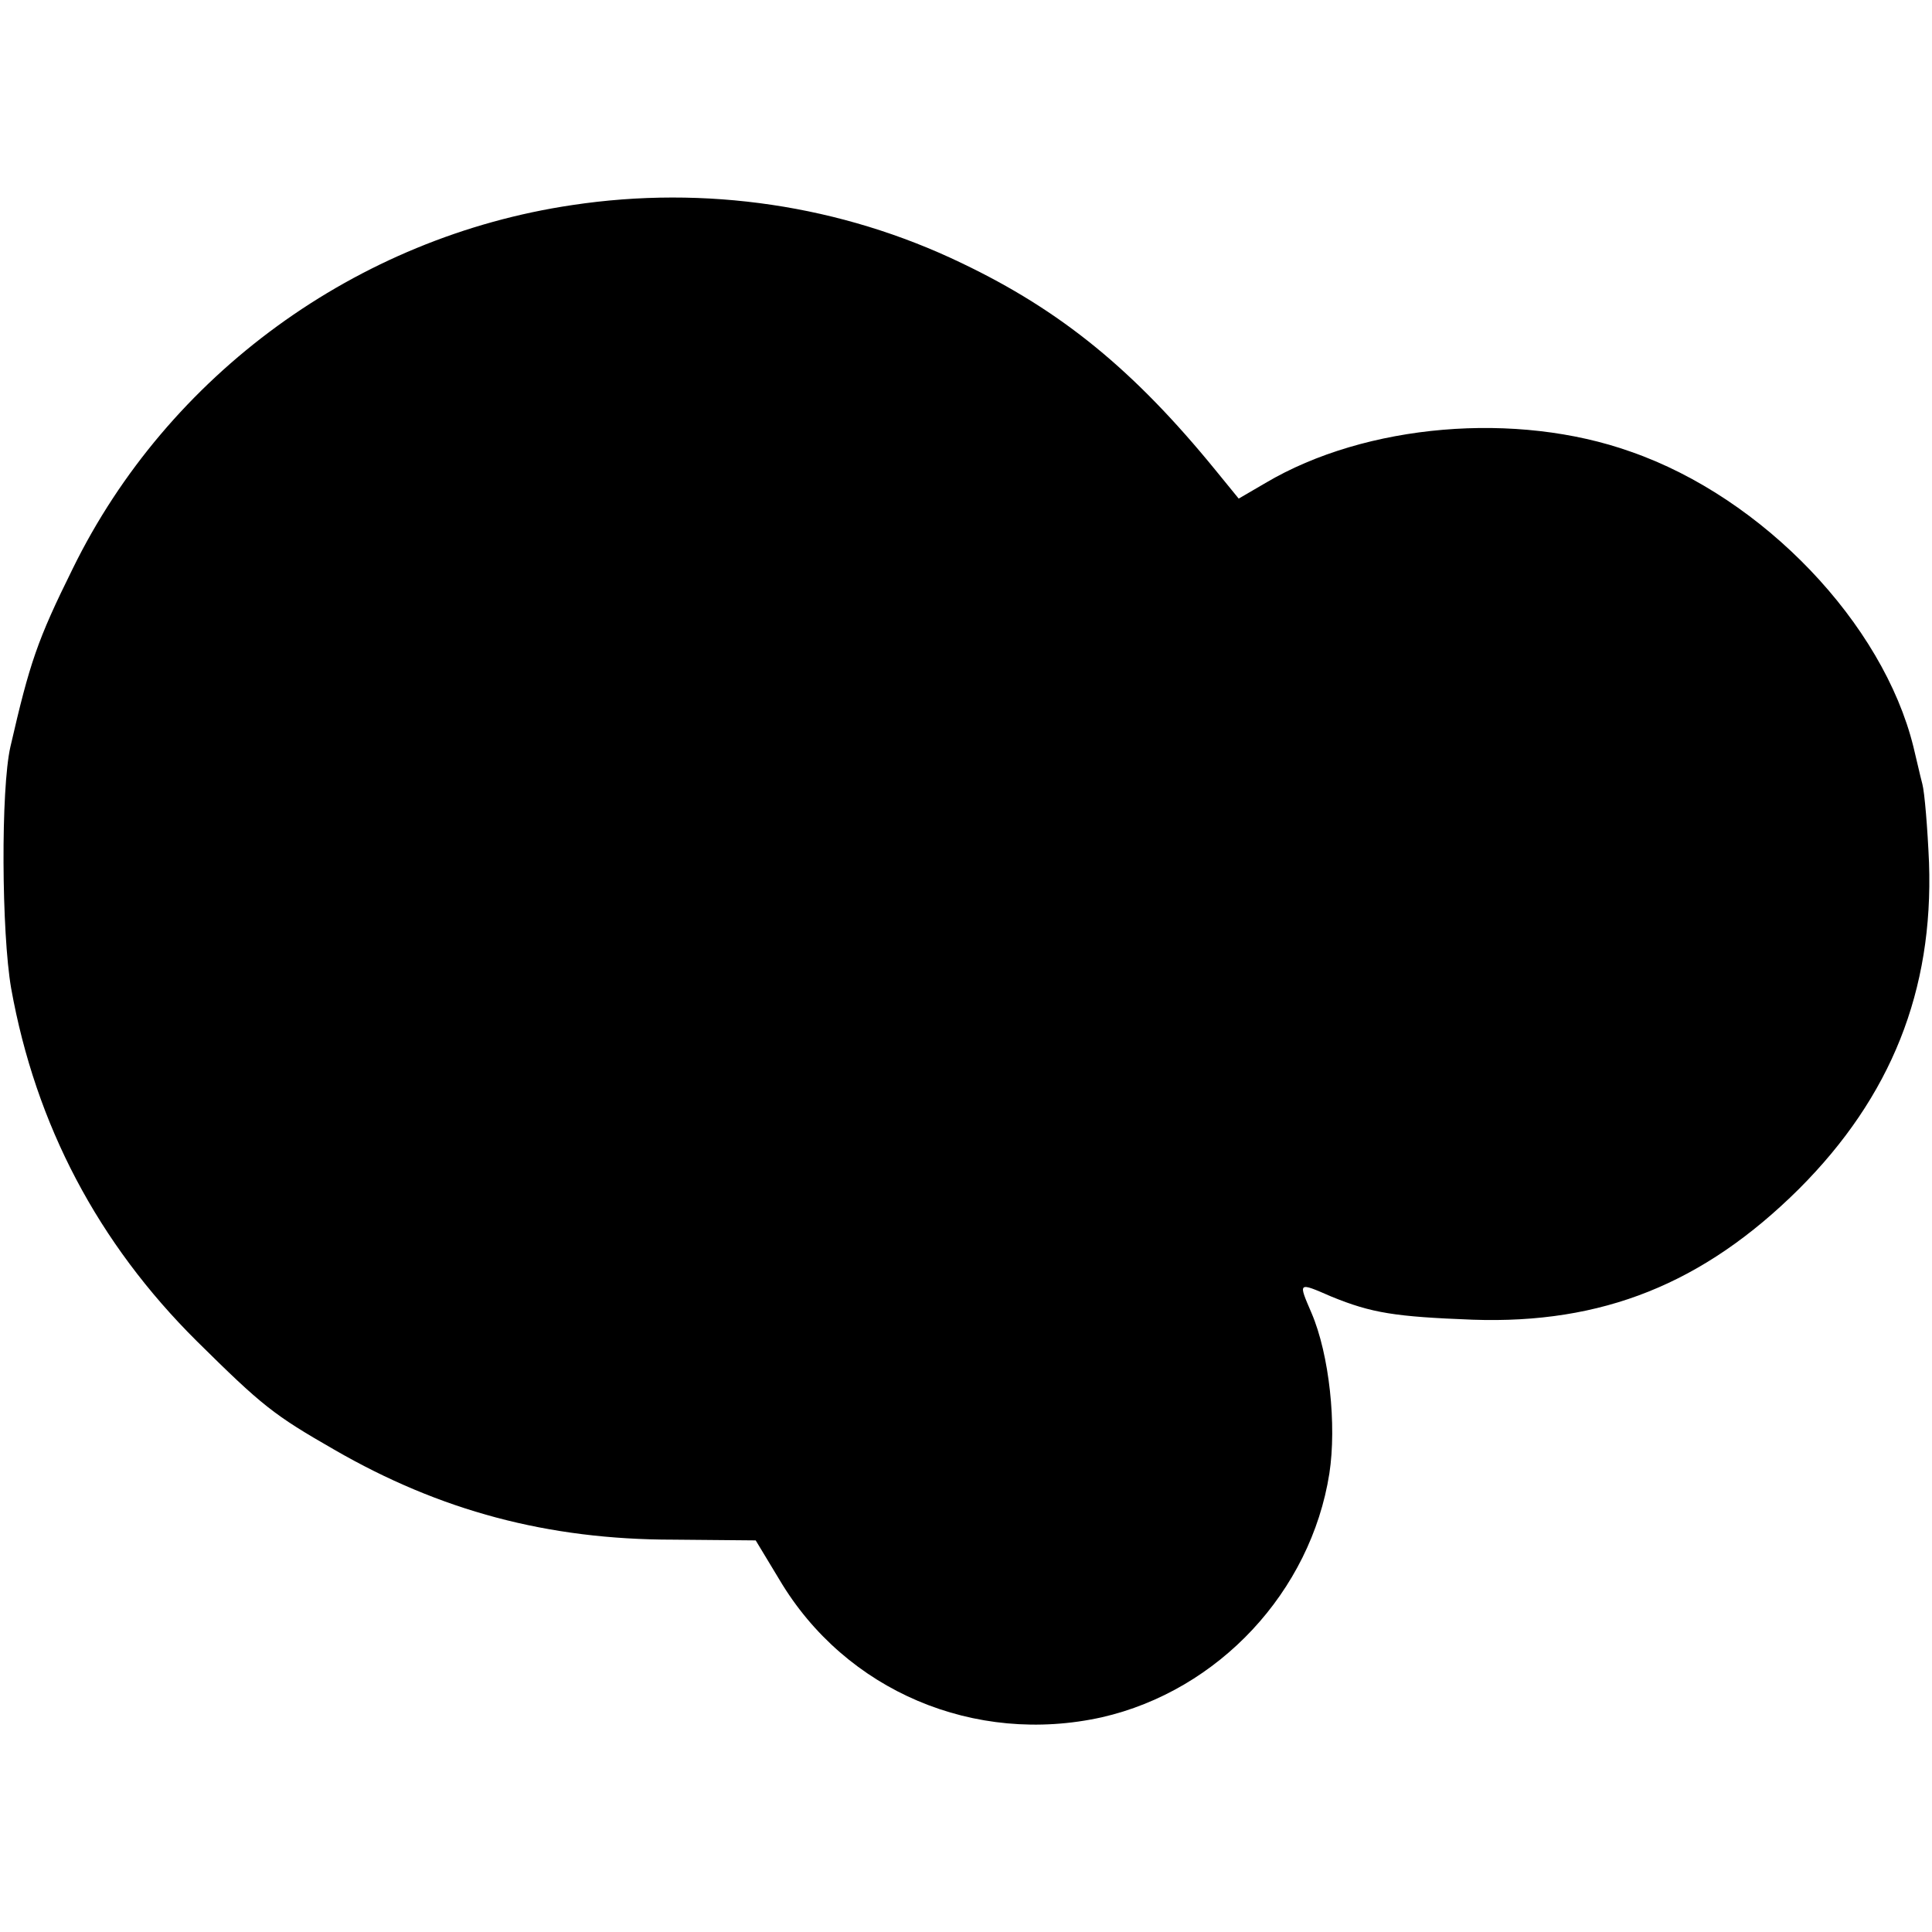 <?xml version="1.0" standalone="no"?>
<!DOCTYPE svg PUBLIC "-//W3C//DTD SVG 20010904//EN"
 "http://www.w3.org/TR/2001/REC-SVG-20010904/DTD/svg10.dtd">
<svg version="1.0" xmlns="http://www.w3.org/2000/svg"
 width="260pt" height="260pt" viewBox="0 0 260 260"
 preserveAspectRatio="xMidYMid meet">
<g transform="translate(0,260) scale(0.1,-0.1)"
fill="#000000" stroke="none">
<path d="M770 2324 c-290 -43 -544 -228 -672 -489 -48 -97 -58 -127 -84 -240
-13 -57 -12 -250 1 -325 33 -184 117 -343 250 -475 88 -87 103 -99 185 -146
142 -82 287 -121 456 -121 l111 -1 32 -53 c89 -150 263 -223 434 -185 157 36
281 169 306 328 10 65 0 160 -24 216 -18 42 -19 42 27 22 54 -22 85 -27 190
-31 174 -6 310 48 439 176 124 124 181 267 175 439 -2 47 -6 95 -9 106 -3 11
-8 34 -12 50 -41 166 -202 335 -380 397 -154 55 -357 38 -492 -42 l-36 -21
-31 38 c-110 135 -208 215 -342 279 -162 78 -345 105 -524 78z"/>
</g>
</svg>
